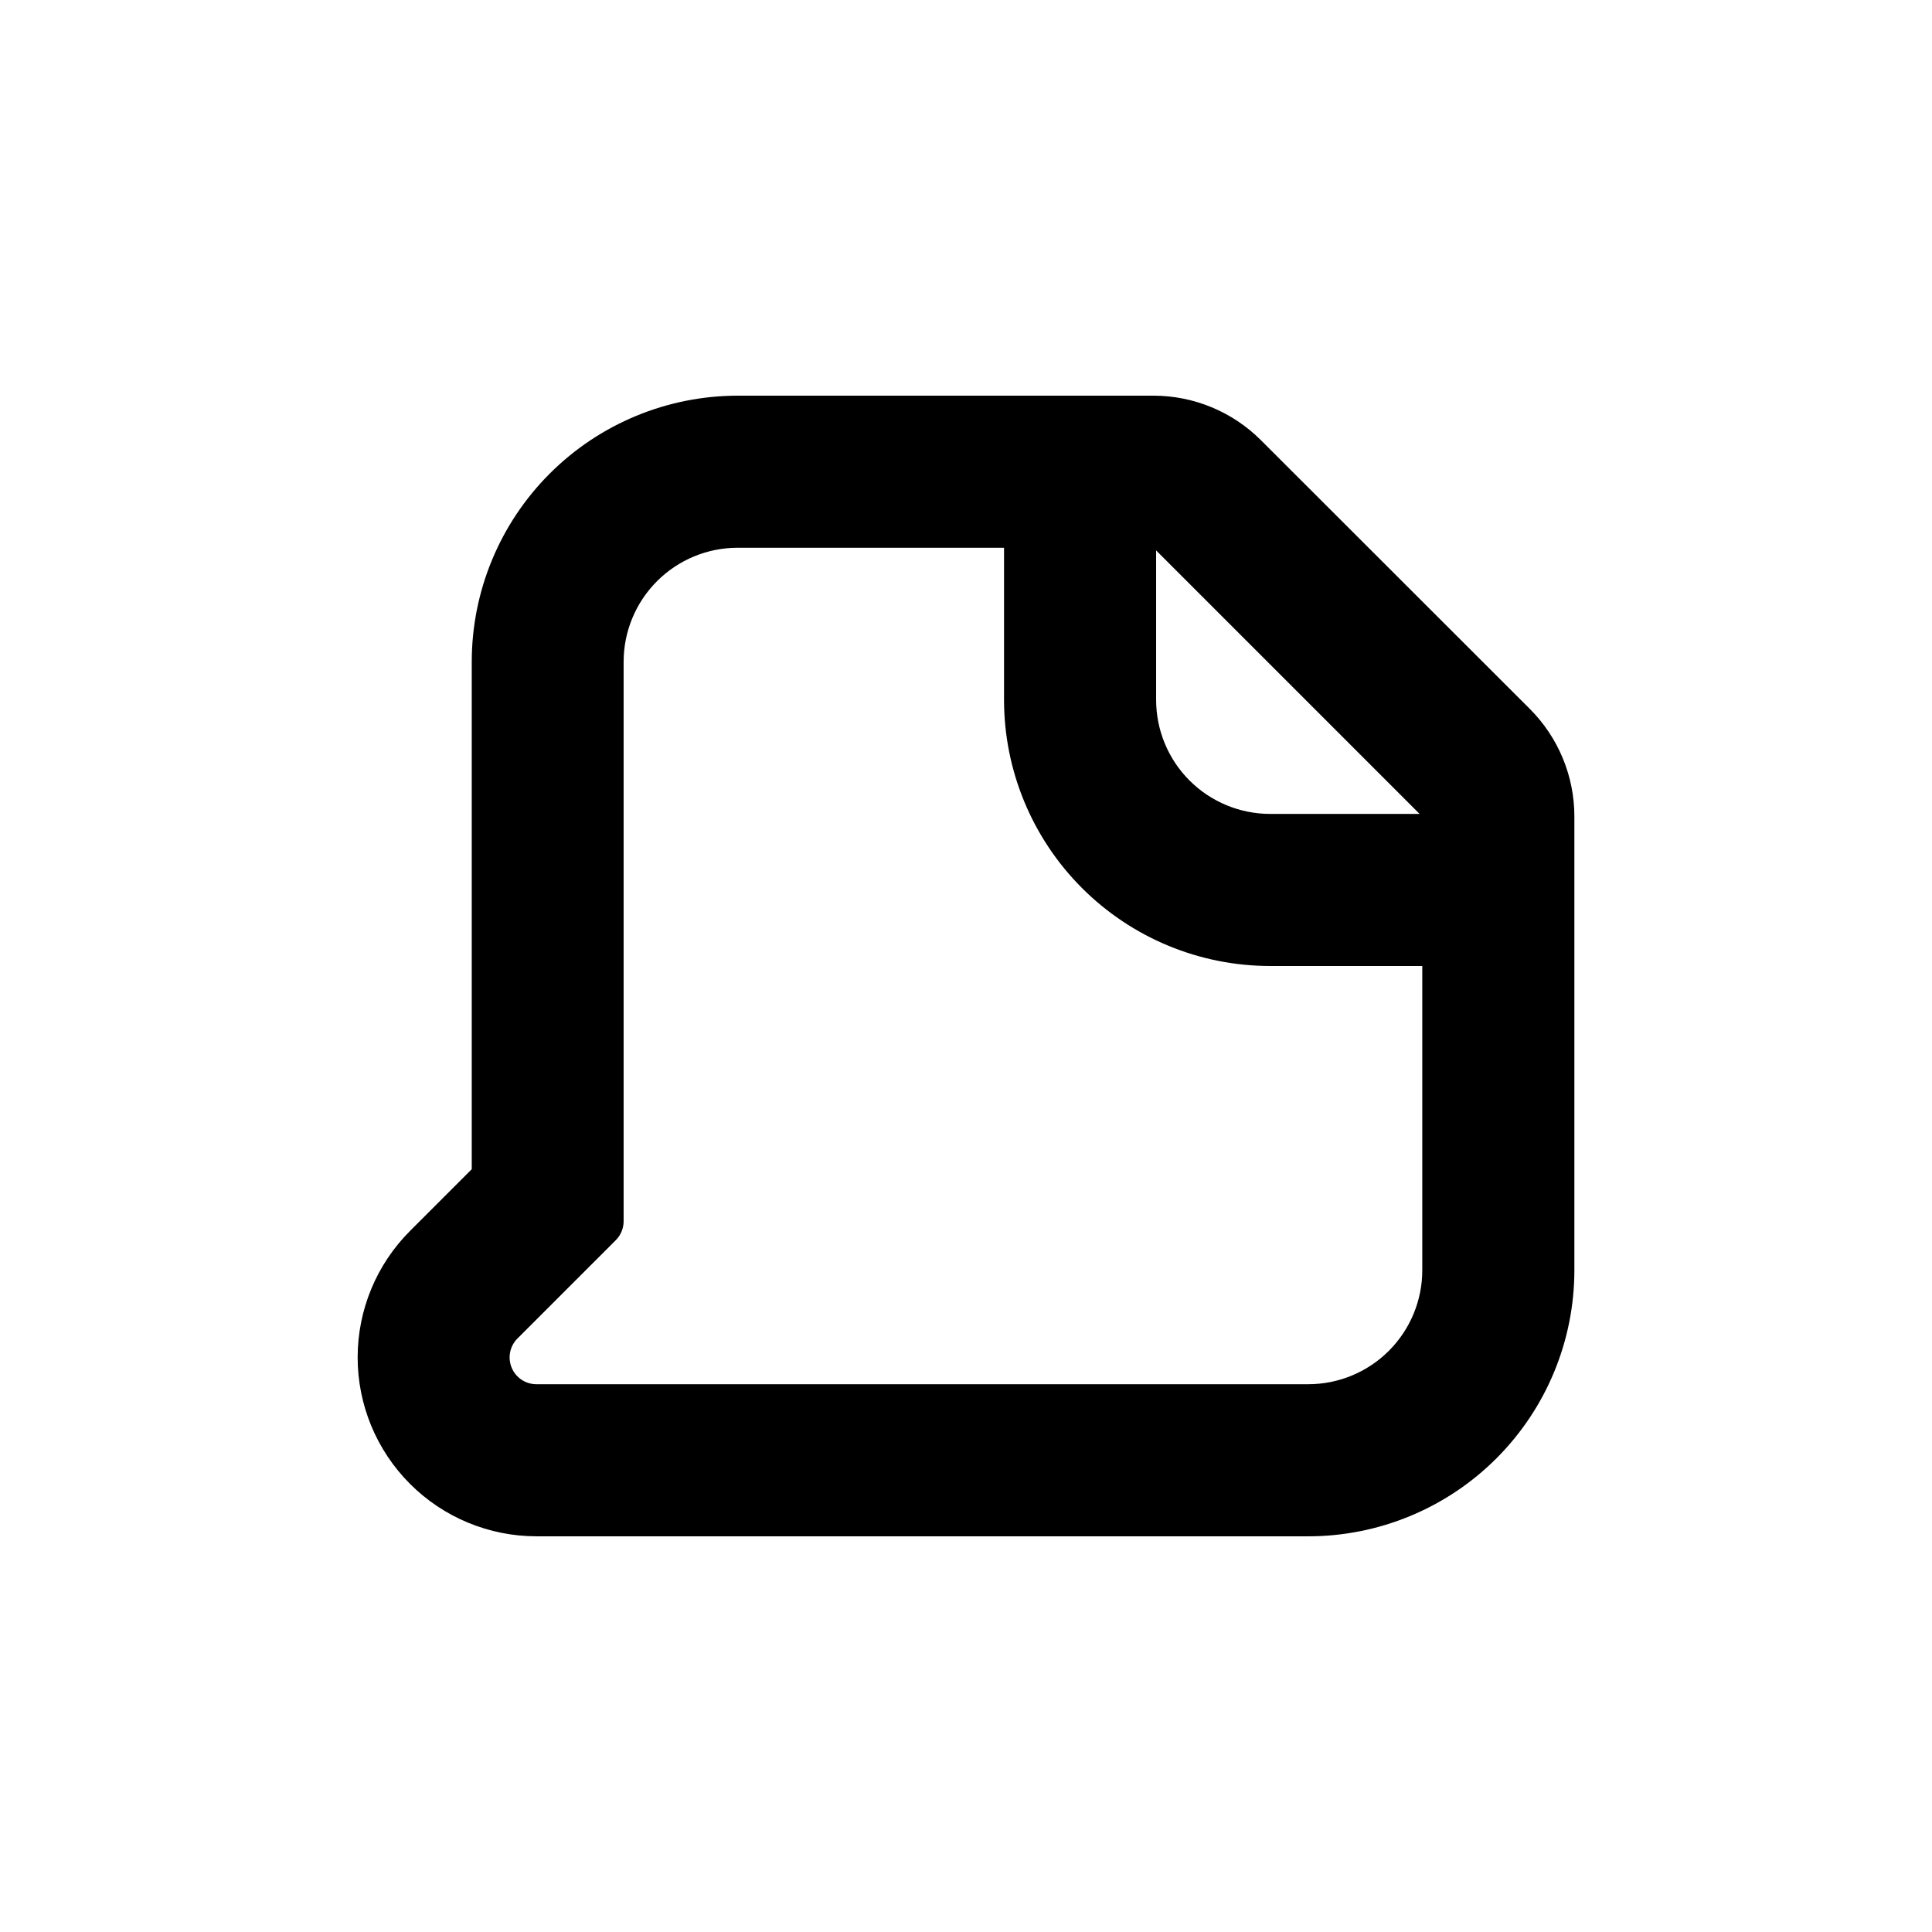 <?xml version="1.0" encoding="UTF-8"?>
<!-- Uploaded to: ICON Repo, www.svgrepo.com, Generator: ICON Repo Mixer Tools -->
<svg fill="#000000" width="800px" height="800px" version="1.1" viewBox="144 144 512 512" xmlns="http://www.w3.org/2000/svg">
 <path d="m286.19 551.14h204.5c18.707 0 36.648-7.43 49.875-20.656 13.227-13.23 20.66-31.168 20.66-49.875v-120.21c0.008-10.691-4.234-20.949-11.789-28.516l-71.289-71.238c-7.555-7.543-17.793-11.785-28.465-11.789h-110.13c-18.707 0-36.648 7.43-49.875 20.66-13.23 13.227-20.66 31.168-20.66 49.875v134.46l-16.324 16.324c-8.902 8.887-13.91 20.949-13.914 33.527-0.008 12.582 4.984 24.648 13.879 33.543 8.895 8.898 20.961 13.895 33.539 13.891zm234.73-190.74m-70.535-70.535 69.828 69.832h-39.598c-8.02 0-15.707-3.188-21.375-8.855-5.672-5.668-8.855-13.359-8.855-21.375zm-169.23 208.83 26.047-26.047c1.332-1.34 2.074-3.152 2.066-5.039v-148.22c0-8.02 3.184-15.707 8.855-21.375 5.668-5.672 13.355-8.855 21.375-8.855h70.582v40.305c0 18.707 7.434 36.648 20.66 49.875 13.227 13.227 31.168 20.66 49.875 20.66h40.305v80.609c0 8.016-3.188 15.703-8.855 21.375-5.668 5.668-13.355 8.852-21.375 8.852h-204.5c-2.883 0.012-5.484-1.719-6.59-4.379-1.105-2.664-0.492-5.731 1.551-7.762z"/>
</svg>